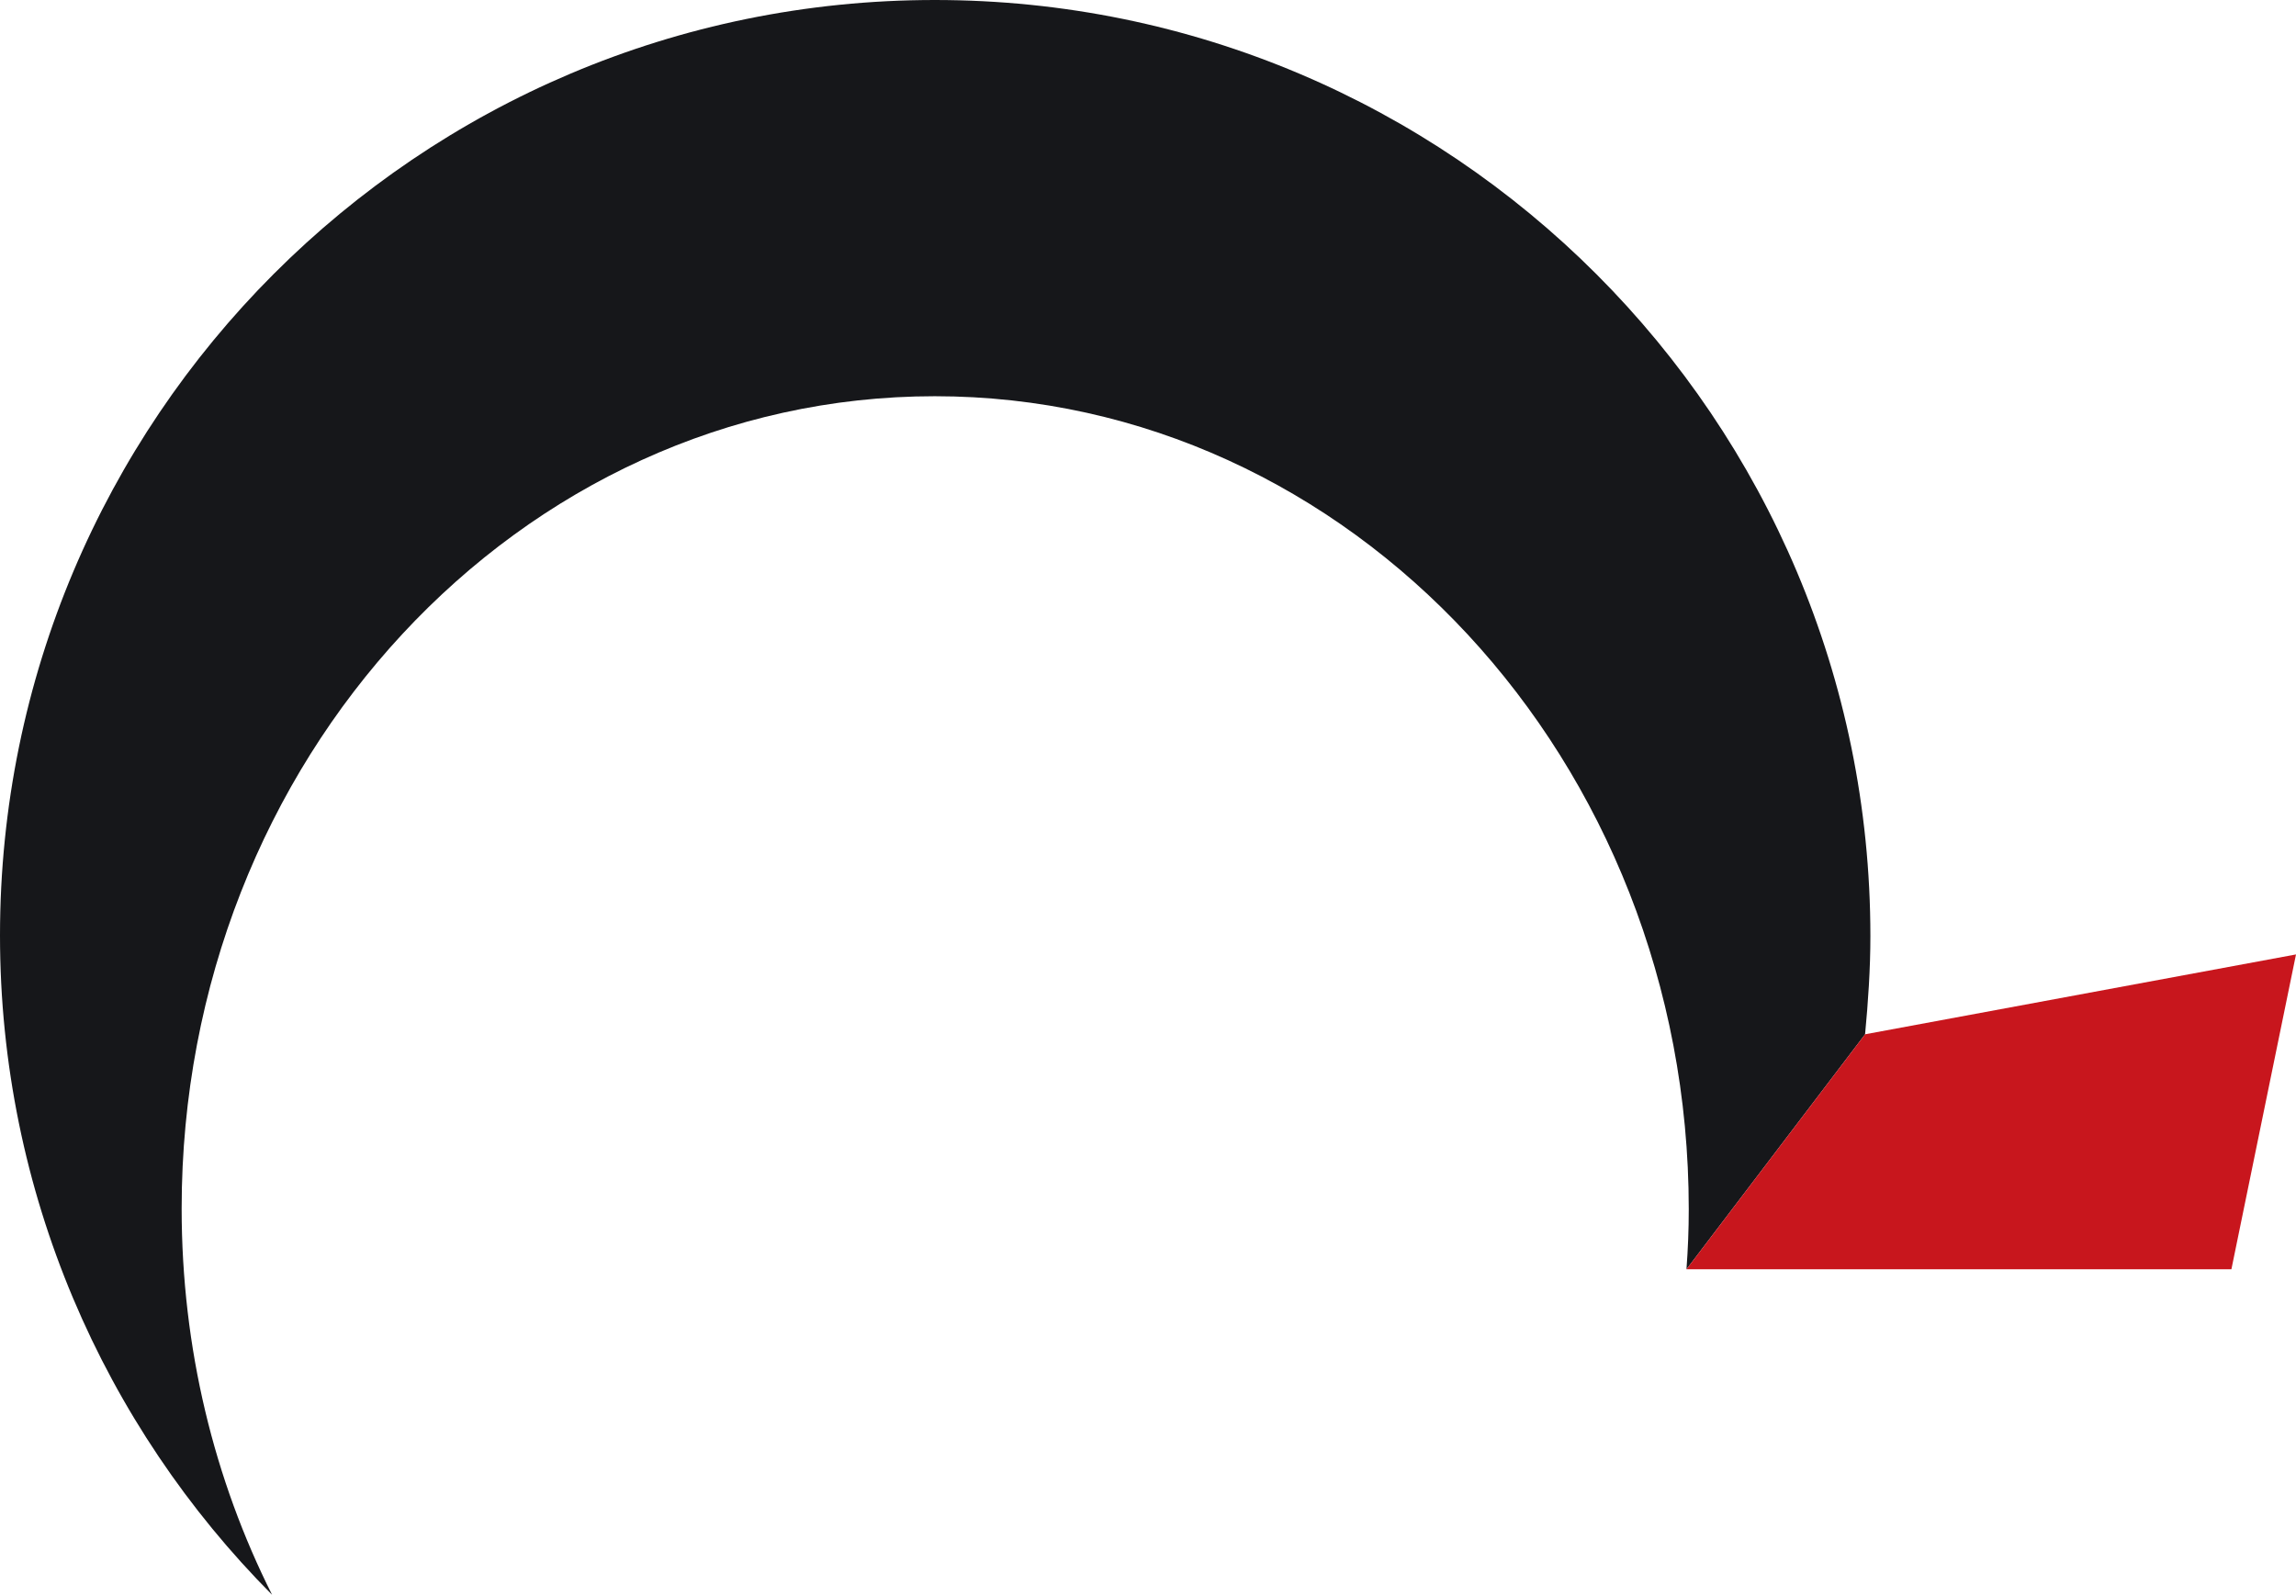 <?xml version="1.0" encoding="UTF-8"?> <svg xmlns="http://www.w3.org/2000/svg" width="200" height="139" viewBox="0 0 200 139" fill="none"> <path d="M162.463 90.105C162.728 87.322 162.926 84.407 162.926 81.558C162.926 36.506 126.448 0 81.43 0C36.412 0 0 36.506 0 81.492C0 103.886 9.07 124.225 23.701 138.934C18.669 128.929 15.823 117.468 15.823 105.277C15.823 66.187 45.217 34.518 81.43 34.518C117.643 34.518 147.104 66.254 147.104 105.343C147.104 107.132 147.037 108.788 146.905 110.577L162.463 90.105Z" fill="#16171A"></path> <path d="M162.463 90.105L200 83.148L194.373 110.577H157.498H152.863H146.905L162.463 90.105Z" fill="#C8161D"></path> </svg> 